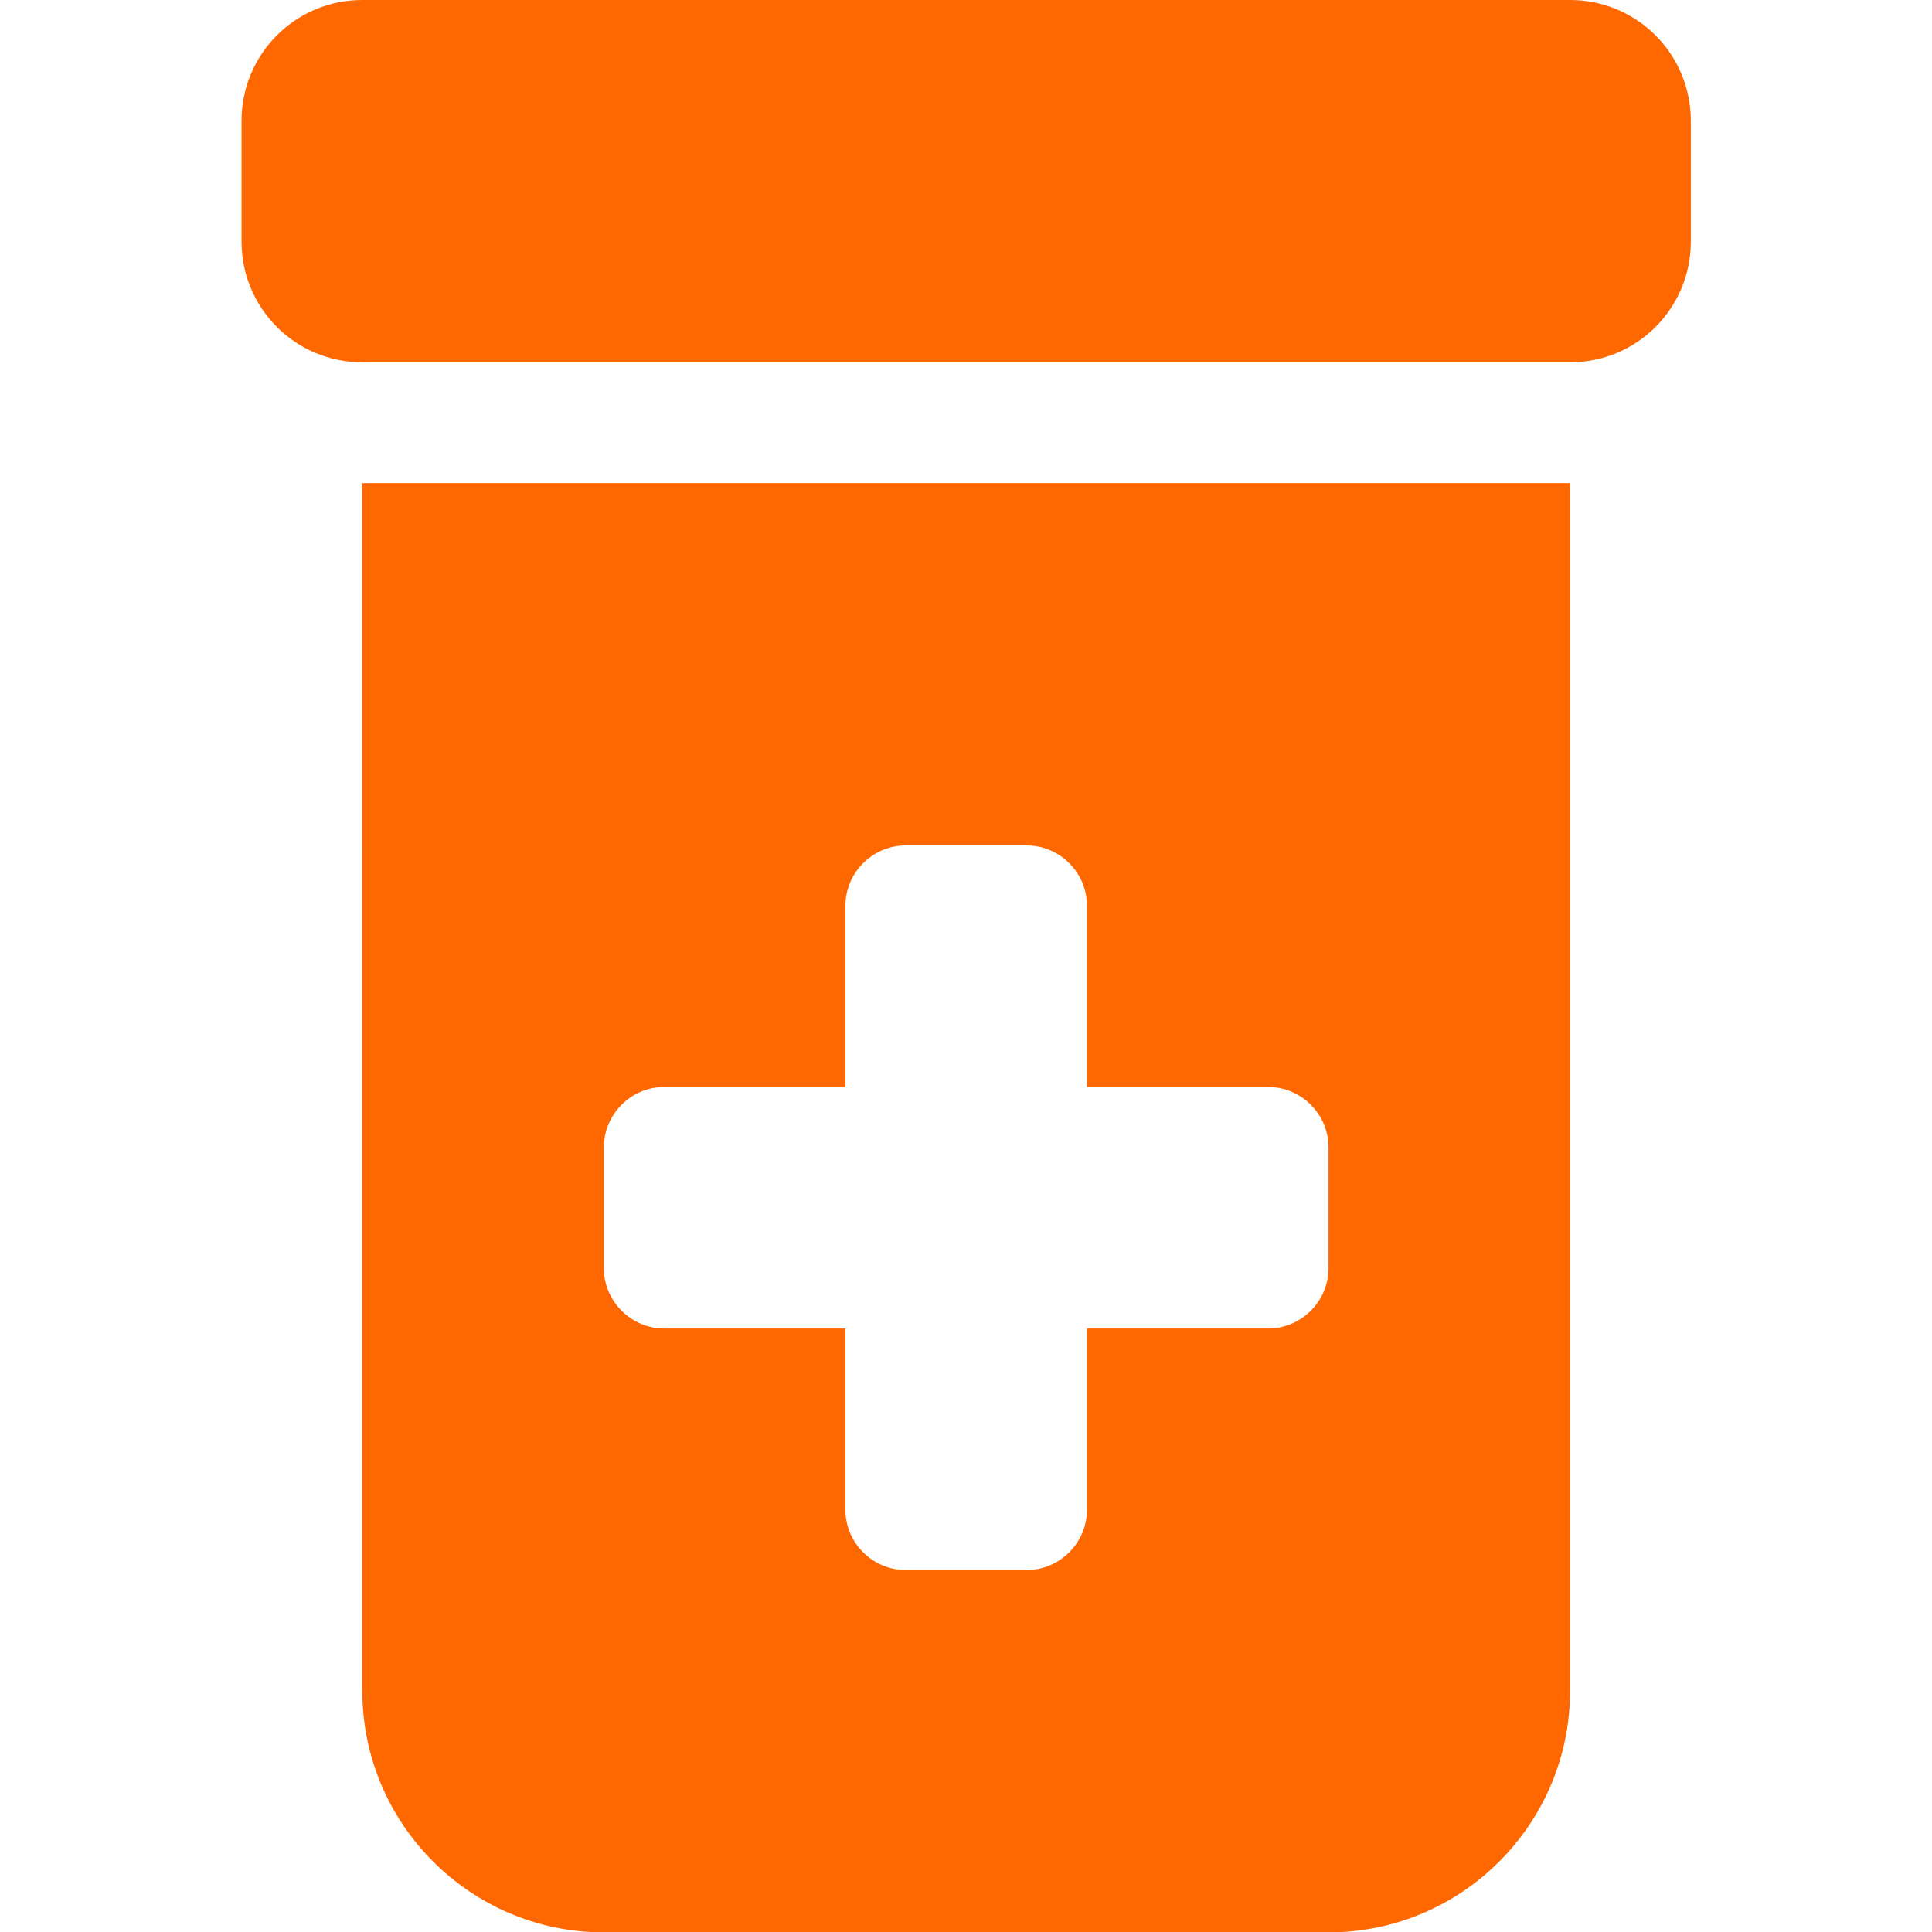 <svg viewBox="0 0 511.9 512" version="1.1" xmlns="http://www.w3.org/2000/svg">
  <defs>
    <style>
      .cls-1 {
        fill: #ff6700;
      }
    </style>
  </defs>
  
  <g>
    <g id="Layer_1">
      <path d="M64,32C64,14.3,78.3,0,96,0h320c17.7,0,32,14.3,32,32v32c0,17.7-14.3,32-32,32H96c-17.7,0-32-14.3-32-32v-32ZM96,128h320v320c0,35.3-28.7,64-64,64h-192c-35.3,0-64-28.7-64-64V128ZM224,240v48h-48c-8.8,0-16,7.2-16,16v32c0,8.8,7.2,16,16,16h48v48c0,8.8,7.2,16,16,16h32c8.8,0,16-7.2,16-16v-48h48c8.8,0,16-7.2,16-16v-32c0-8.8-7.2-16-16-16h-48v-48c0-8.8-7.2-16-16-16h-32c-8.8,0-16,7.2-16,16Z" class="cls-1"></path>
    </g>
  </g>
</svg>